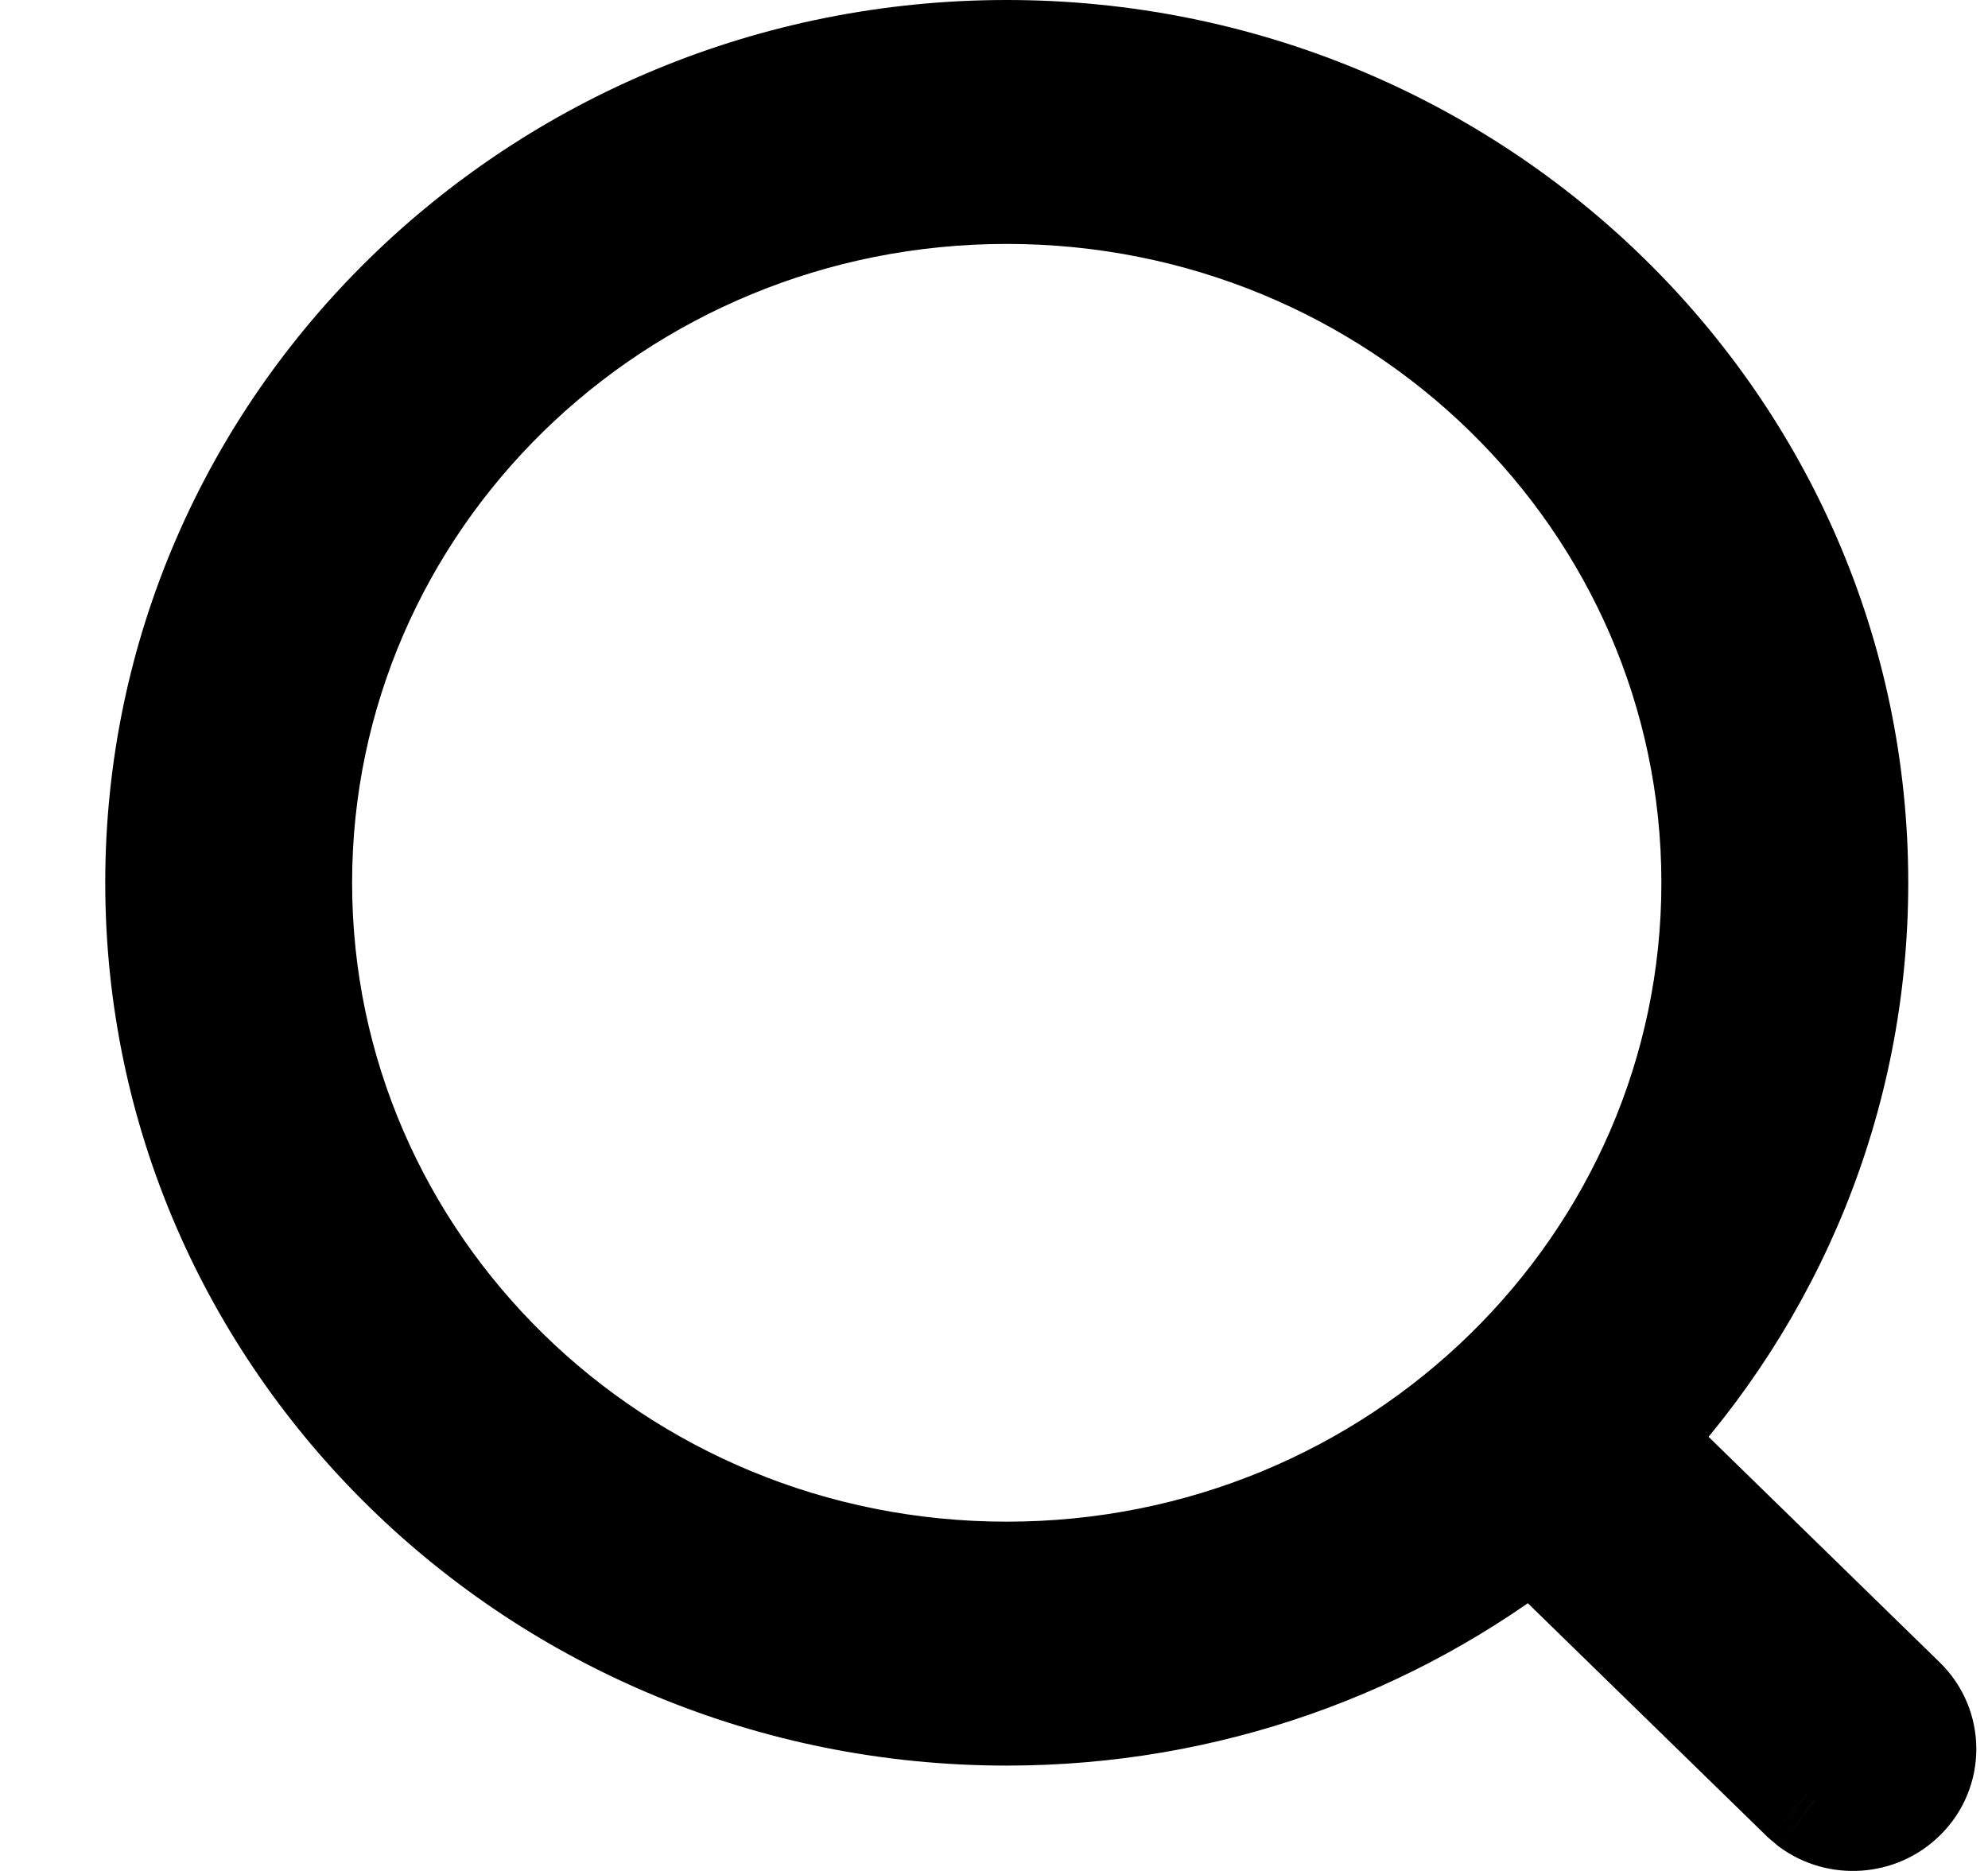 <svg width="17" height="16" viewBox="0 0 17 16" fill="none" xmlns="http://www.w3.org/2000/svg">
<path fill-rule="evenodd" clip-rule="evenodd" d="M8.609 0.5C4.628 0.5 1.4 3.656 1.4 7.549C1.4 11.443 4.628 14.599 8.609 14.599C10.312 14.599 11.877 14.022 13.11 13.056L15.453 15.341L15.515 15.394C15.733 15.551 16.041 15.534 16.238 15.341C16.455 15.128 16.454 14.784 16.237 14.573L13.922 12.314C15.099 11.059 15.818 9.387 15.818 7.549C15.818 3.656 12.59 0.5 8.609 0.5ZM8.609 1.586C11.977 1.586 14.707 4.256 14.707 7.549C14.707 10.843 11.977 13.513 8.609 13.513C5.241 13.513 2.511 10.843 2.511 7.549C2.511 4.256 5.241 1.586 8.609 1.586Z" fill="black"/>
<path d="M13.11 13.056L13.459 12.698L13.146 12.393L12.802 12.662L13.11 13.056ZM15.453 15.341L15.104 15.699L15.117 15.712L15.131 15.724L15.453 15.341ZM15.515 15.394L15.194 15.777L15.207 15.788L15.222 15.799L15.515 15.394ZM16.238 15.341L16.588 15.697L16.588 15.697L16.238 15.341ZM16.237 14.573L15.888 14.931H15.888L16.237 14.573ZM13.922 12.314L13.557 11.972L13.222 12.33L13.573 12.672L13.922 12.314ZM1.9 7.549C1.9 3.943 4.893 1 8.609 1V0C4.362 0 0.9 3.37 0.9 7.549H1.9ZM8.609 14.099C4.893 14.099 1.9 11.156 1.9 7.549H0.9C0.9 11.729 4.362 15.099 8.609 15.099V14.099ZM12.802 12.662C11.654 13.561 10.197 14.099 8.609 14.099V15.099C10.426 15.099 12.099 14.482 13.418 13.45L12.802 12.662ZM15.802 14.984L13.459 12.698L12.761 13.414L15.104 15.699L15.802 14.984ZM15.838 15.011L15.775 14.959L15.131 15.724L15.194 15.777L15.838 15.011ZM15.888 14.983C15.879 14.993 15.866 14.999 15.85 15C15.833 15.001 15.819 14.996 15.809 14.989L15.222 15.799C15.633 16.097 16.214 16.064 16.588 15.697L15.888 14.983ZM15.888 14.931C15.898 14.94 15.9 14.949 15.9 14.957C15.9 14.965 15.898 14.974 15.888 14.983L16.588 15.697C17.005 15.289 17.004 14.622 16.586 14.215L15.888 14.931ZM13.573 12.672L15.888 14.931L16.586 14.215L14.271 11.956L13.573 12.672ZM15.318 7.549C15.318 9.253 14.652 10.805 13.557 11.972L14.286 12.656C15.546 11.314 16.318 9.52 16.318 7.549H15.318ZM8.609 1C12.325 1 15.318 3.943 15.318 7.549H16.318C16.318 3.37 12.856 0 8.609 0V1ZM15.207 7.549C15.207 3.969 12.243 1.086 8.609 1.086V2.086C11.711 2.086 14.207 4.542 14.207 7.549H15.207ZM8.609 14.013C12.243 14.013 15.207 11.13 15.207 7.549H14.207C14.207 10.556 11.711 13.013 8.609 13.013V14.013ZM2.011 7.549C2.011 11.13 4.975 14.013 8.609 14.013V13.013C5.507 13.013 3.011 10.556 3.011 7.549H2.011ZM8.609 1.086C4.975 1.086 2.011 3.969 2.011 7.549H3.011C3.011 4.542 5.507 2.086 8.609 2.086V1.086Z" fill="black"/>
</svg>
